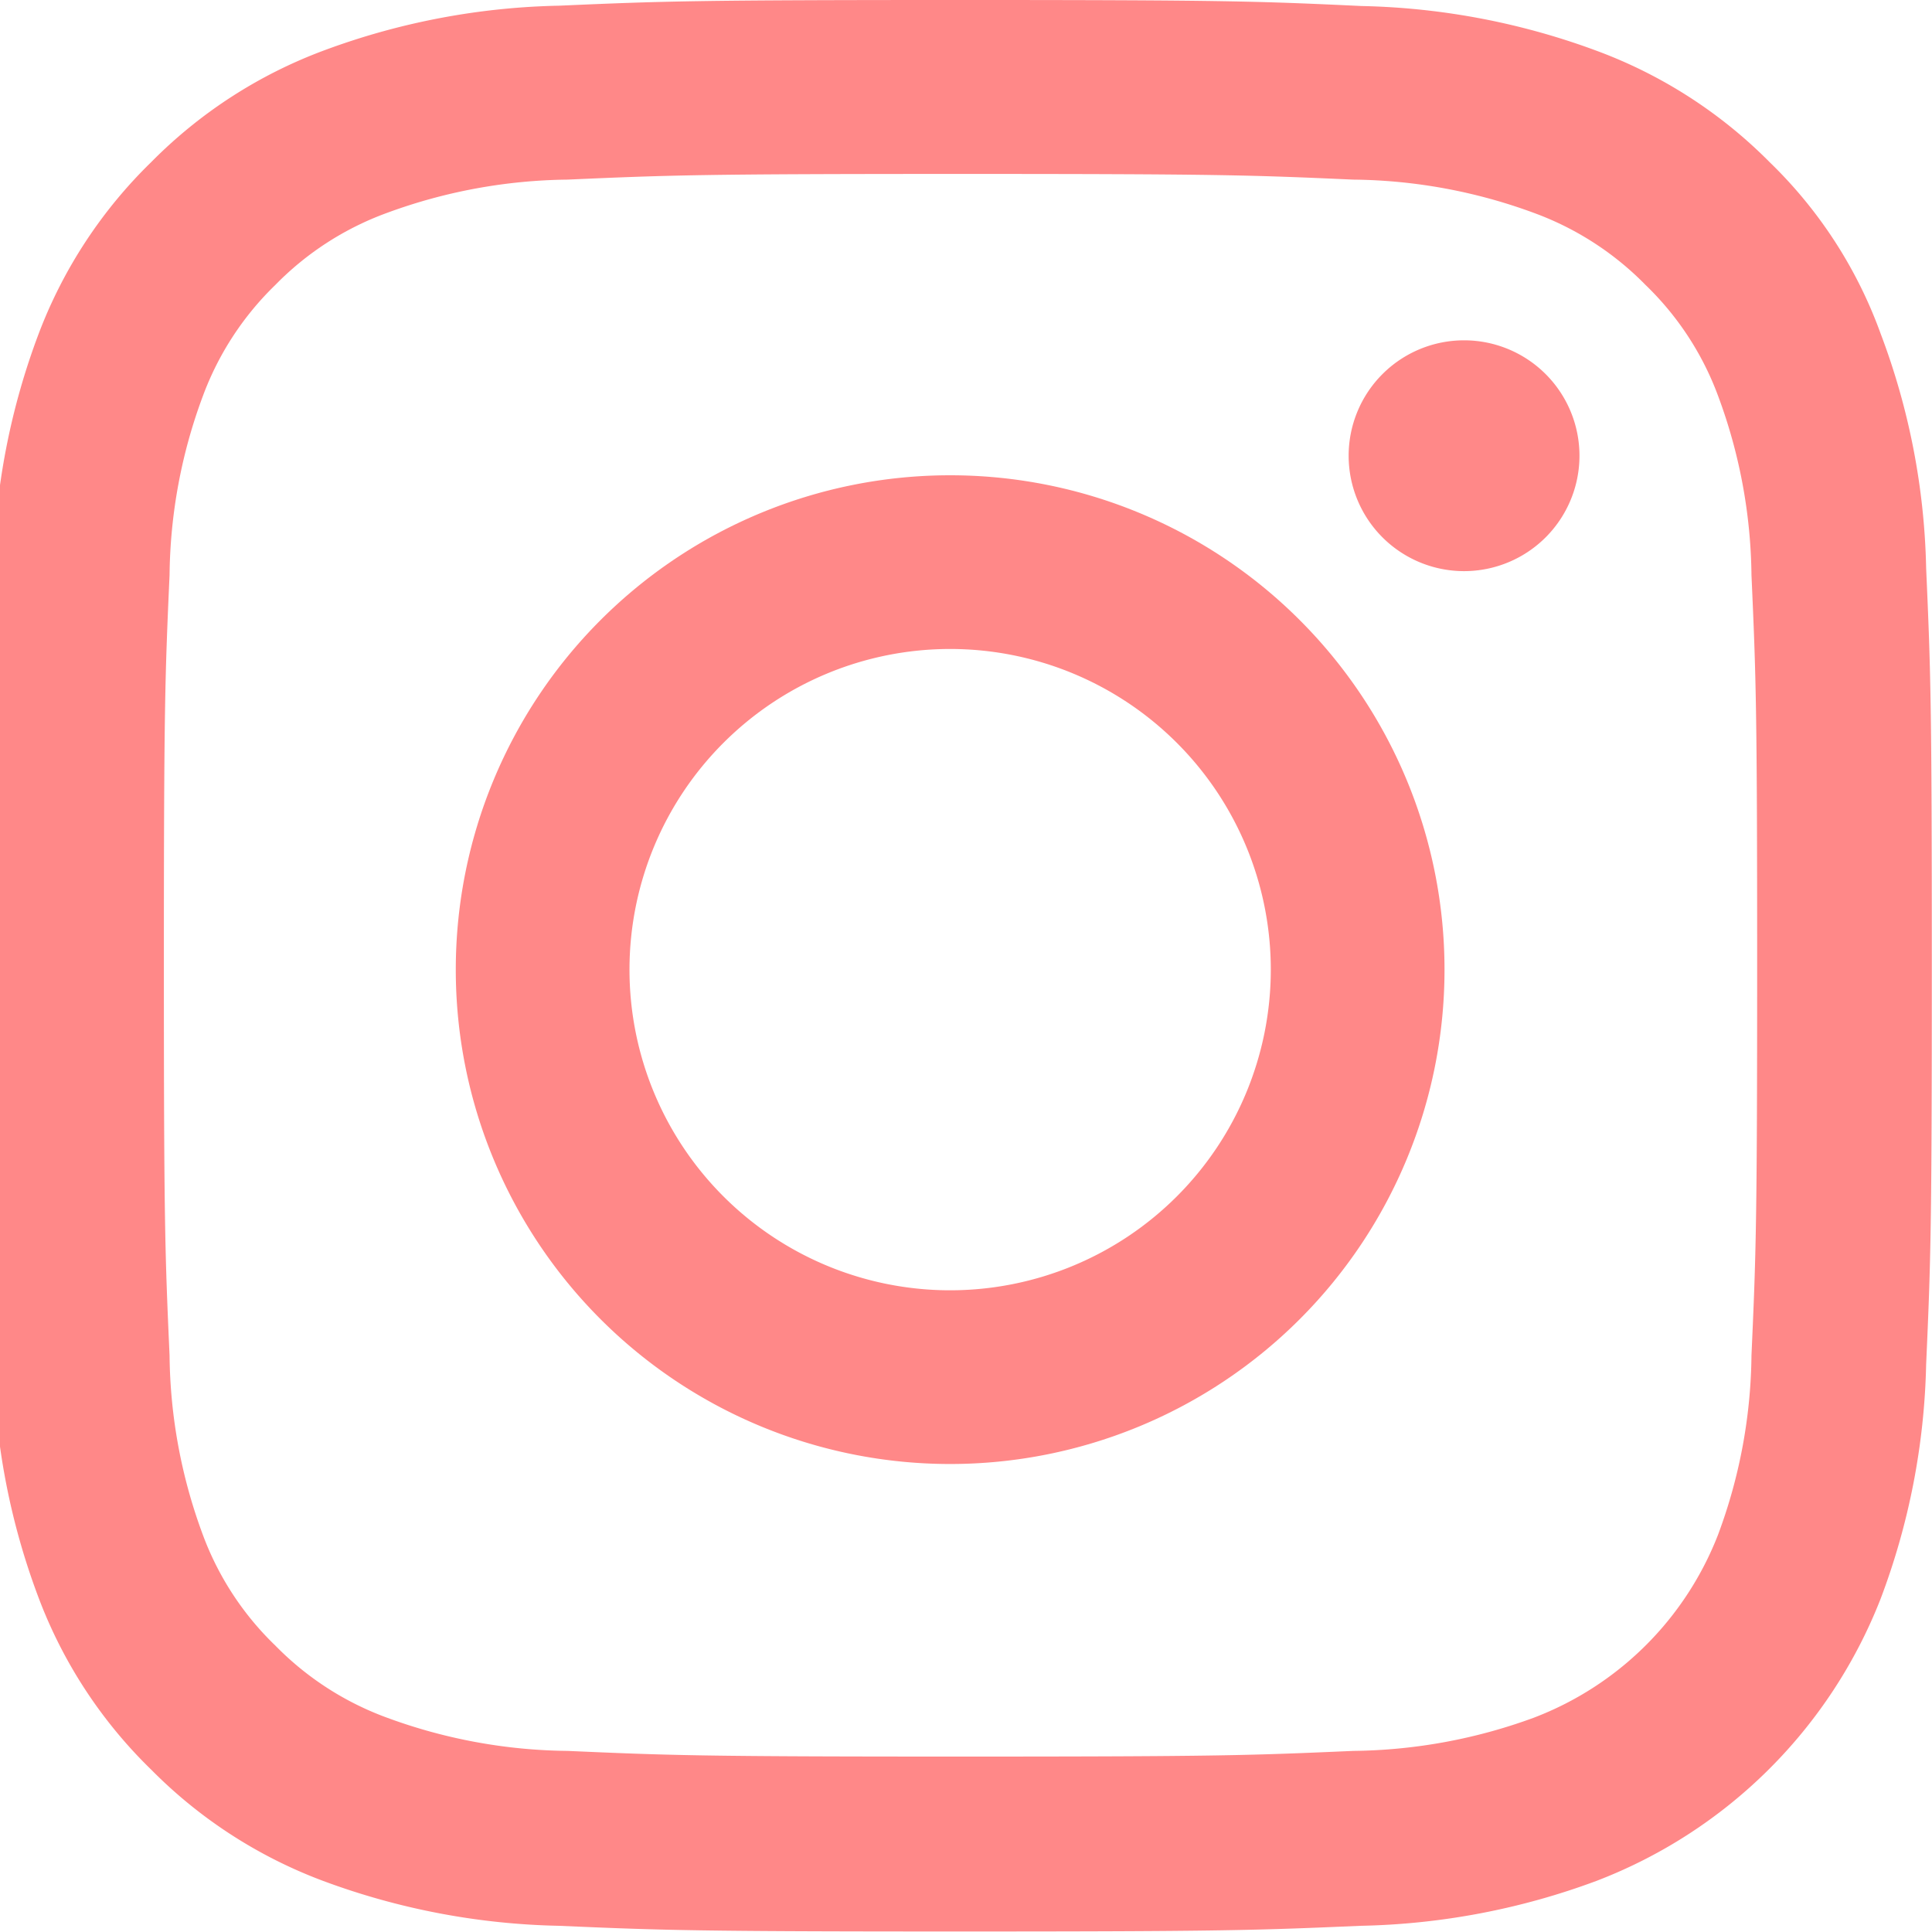 <svg xmlns="http://www.w3.org/2000/svg" xmlns:xlink="http://www.w3.org/1999/xlink" width="34" height="34" viewBox="0 0 34 34">
  <defs>
    <clipPath id="clip-path">
      <rect id="사각형_35613" data-name="사각형 35613" width="34" height="34" fill="#f88"/>
    </clipPath>
  </defs>
  <g id="gnb-btn-hover-Instagram" transform="translate(0.184 0.131)">
    <g id="그룹_27835" data-name="그룹 27835" transform="translate(-0.184 -0.131)" clip-path="url(#clip-path)">
      <path id="패스_8983" data-name="패스 8983" d="M17.118,3.061c4.574,0,5.115.02,6.914.1a9.43,9.43,0,0,1,3.176.585,5.293,5.293,0,0,1,1.966,1.268,5.226,5.226,0,0,1,1.277,1.952,9.3,9.3,0,0,1,.588,3.154c.08,1.794.1,2.331.1,6.867s-.02,5.08-.1,6.867a9.259,9.259,0,0,1-.588,3.154,5.627,5.627,0,0,1-3.243,3.221,9.478,9.478,0,0,1-3.176.584c-1.805.079-2.347.1-6.914.1s-5.115-.021-6.914-.1a9.44,9.44,0,0,1-3.176-.584A5.291,5.291,0,0,1,5.062,28.96a5.223,5.223,0,0,1-1.277-1.952A9.3,9.3,0,0,1,3.2,23.853c-.08-1.793-.1-2.331-.1-6.867s.02-5.08.1-6.867a9.263,9.263,0,0,1,.588-3.154A5.265,5.265,0,0,1,5.062,5.014,5.268,5.268,0,0,1,7.028,3.746,9.472,9.472,0,0,1,10.2,3.161c1.8-.079,2.341-.1,6.914-.1m0-3.061c-4.647,0-5.229.02-7.055.1A12.58,12.58,0,0,0,5.911.89,8.372,8.372,0,0,0,2.875,2.855,8.337,8.337,0,0,0,.9,5.864,12.386,12.386,0,0,0,.1,9.988C.02,11.807,0,12.385,0,17s.02,5.193.1,7.006A12.352,12.352,0,0,0,.9,28.13a8.3,8.3,0,0,0,1.979,3.015A8.376,8.376,0,0,0,5.9,33.1a12.621,12.621,0,0,0,4.152.791c1.825.079,2.407.1,7.055.1s5.229-.021,7.054-.1a12.586,12.586,0,0,0,4.152-.791,8.714,8.714,0,0,0,5-4.967,12.386,12.386,0,0,0,.8-4.124c.081-1.813.1-2.391.1-7.006s-.02-5.193-.1-7.005a12.352,12.352,0,0,0-.8-4.124A7.969,7.969,0,0,0,31.36,2.855,8.37,8.37,0,0,0,28.331.9,12.621,12.621,0,0,0,24.179.106C22.347.02,21.765,0,17.118,0" transform="translate(-0.216 0)" fill="#f88"/>
      <path id="패스_8984" data-name="패스 8984" d="M20.372,11.672a8.7,8.7,0,1,0,8.7,8.7,8.7,8.7,0,0,0-8.7-8.7m0,14.343a5.643,5.643,0,1,1,5.643-5.643,5.644,5.644,0,0,1-5.643,5.643" transform="translate(-3.651 -3.308)" fill="#f88"/>
      <path id="패스_8985" data-name="패스 8985" d="M38,10.337a2.031,2.031,0,1,1-2.031-2.031A2.031,2.031,0,0,1,38,10.337" transform="translate(-10.204 -2.317)" fill="#f88"/>
    </g>
  </g>
</svg>
